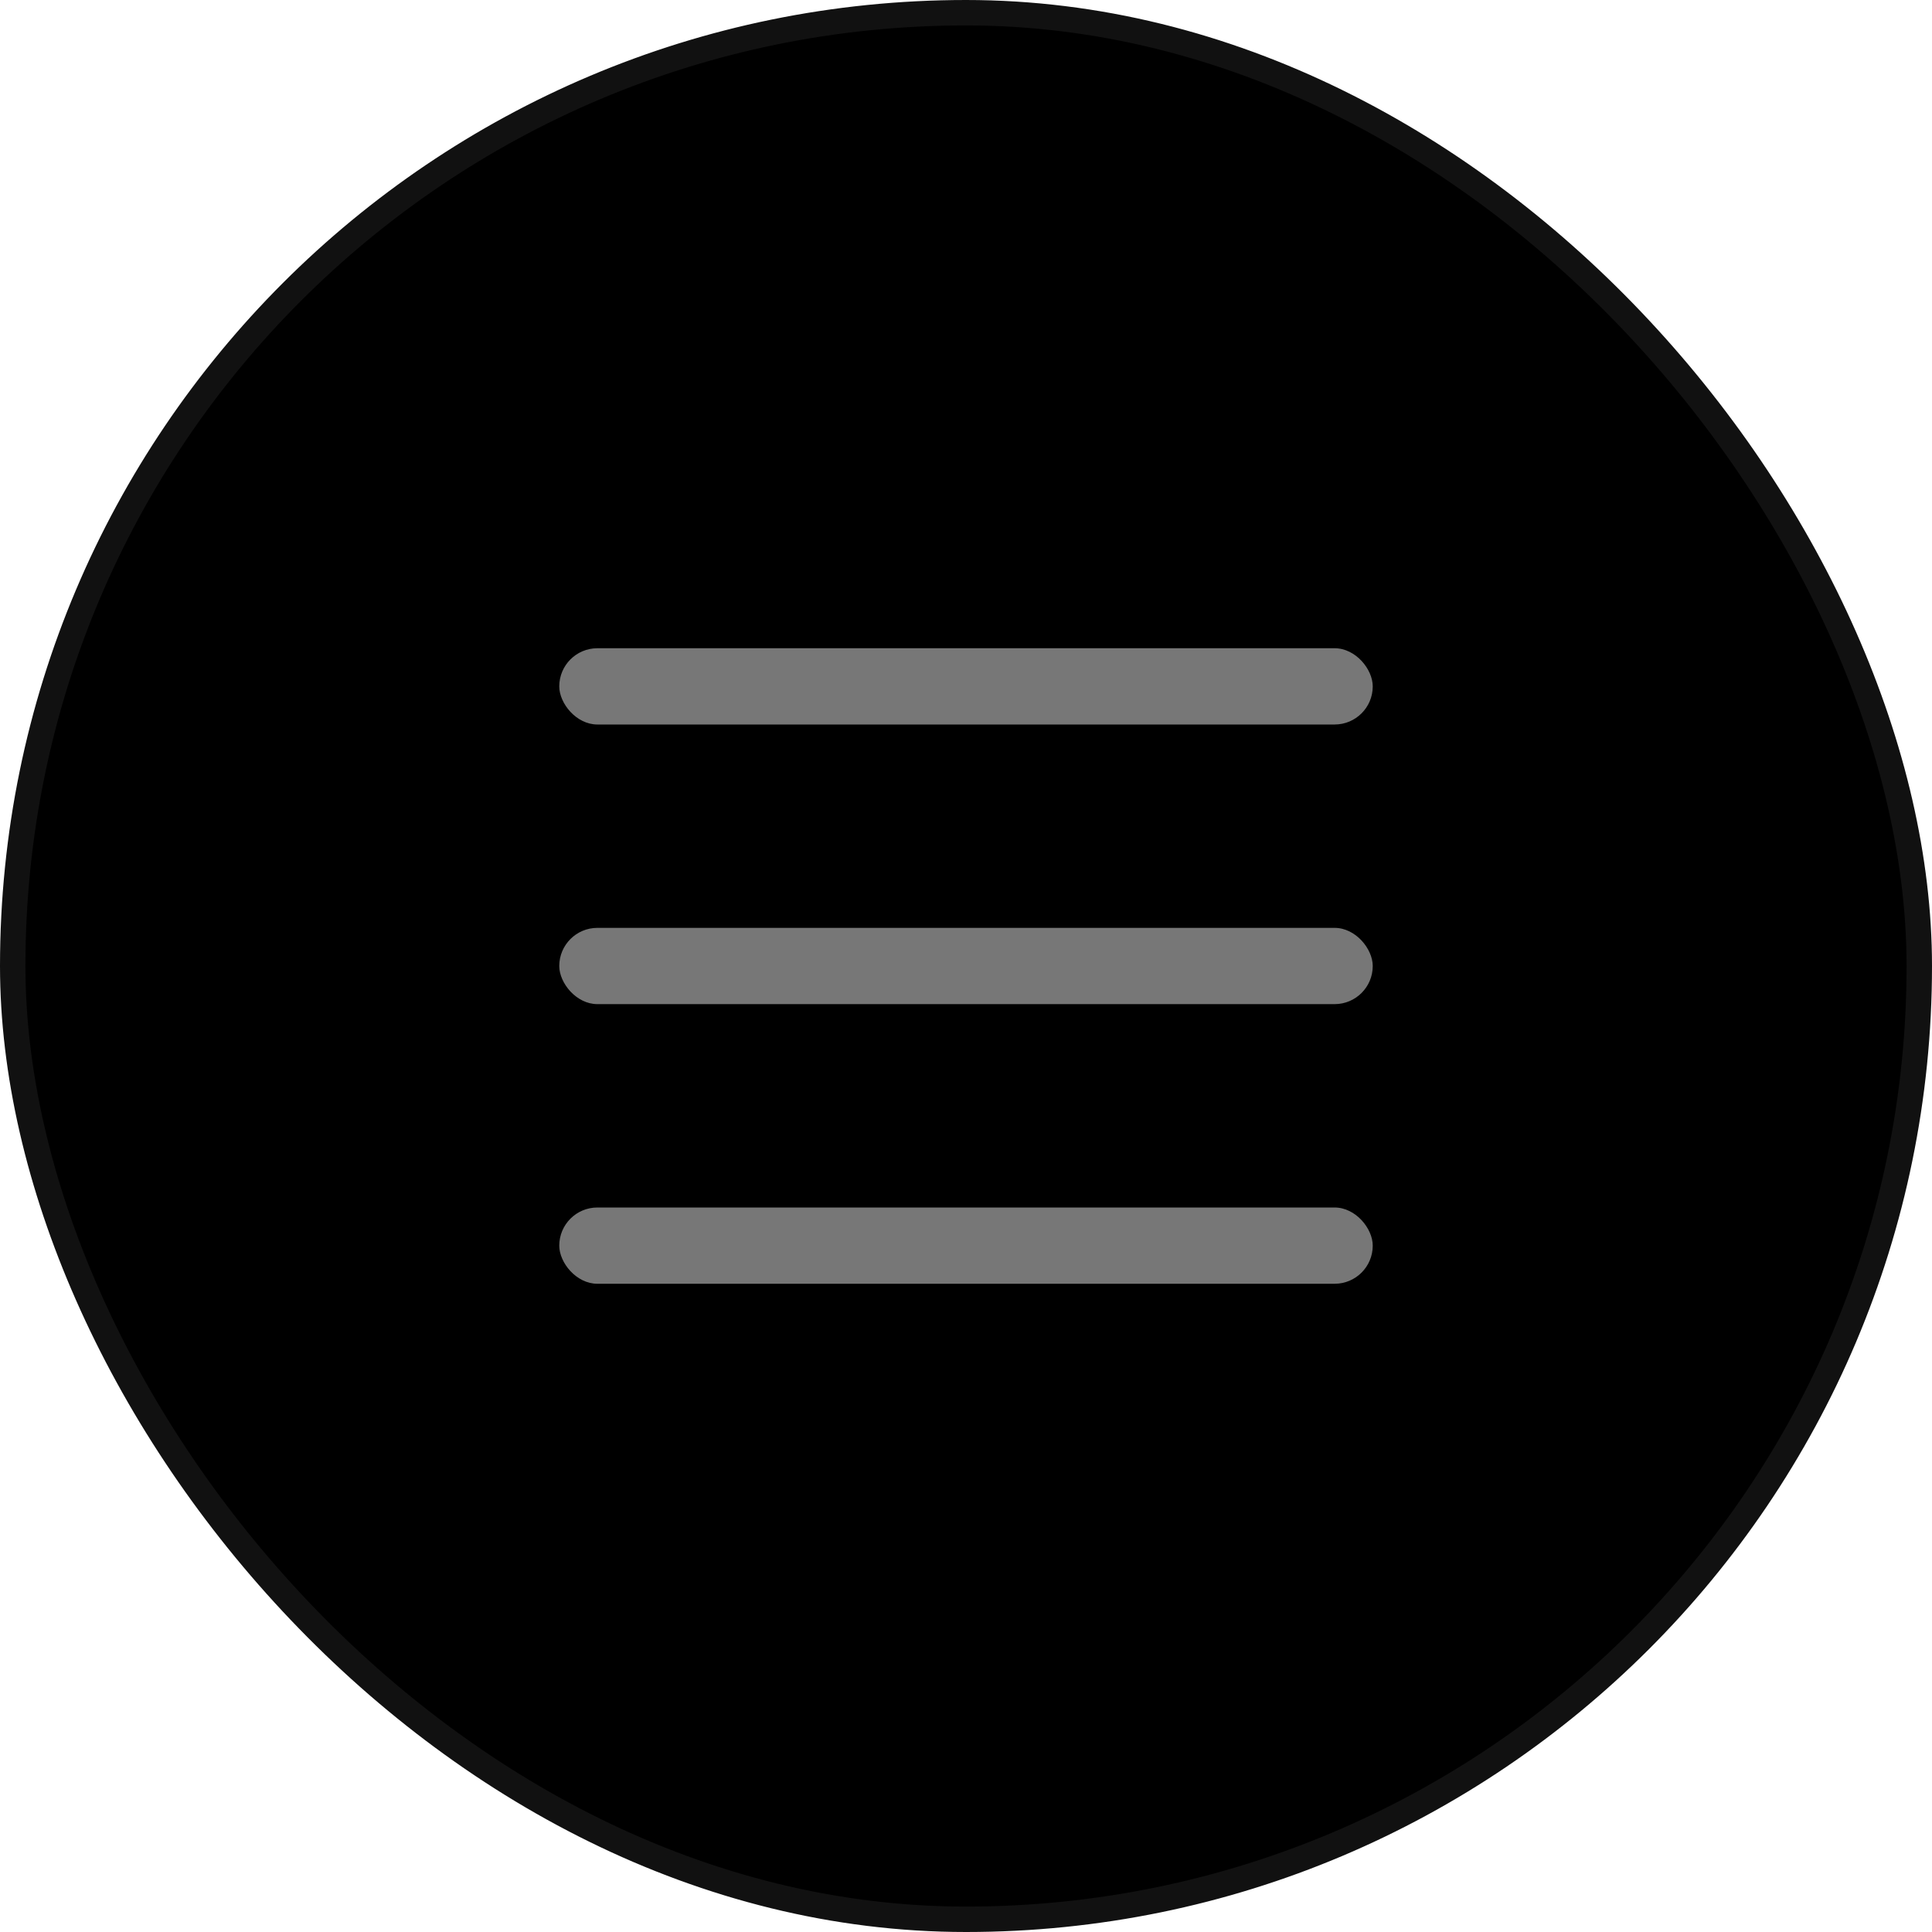 <?xml version="1.0" encoding="UTF-8"?> <svg xmlns="http://www.w3.org/2000/svg" width="76" height="76" viewBox="0 0 76 76" fill="none"> <rect x="0.5" y="0.5" width="75" height="75" rx="37.5" fill="black"></rect> <rect x="0.5" y="0.5" width="75" height="75" rx="37.5" stroke="#111111"></rect> <rect x="22" y="25.5" width="32" height="3" rx="1.5" fill="#777777"></rect> <rect x="22" y="36.5" width="32" height="3" rx="1.5" fill="#777777"></rect> <rect x="22" y="47.5" width="32" height="3" rx="1.5" fill="#777777"></rect> </svg> 